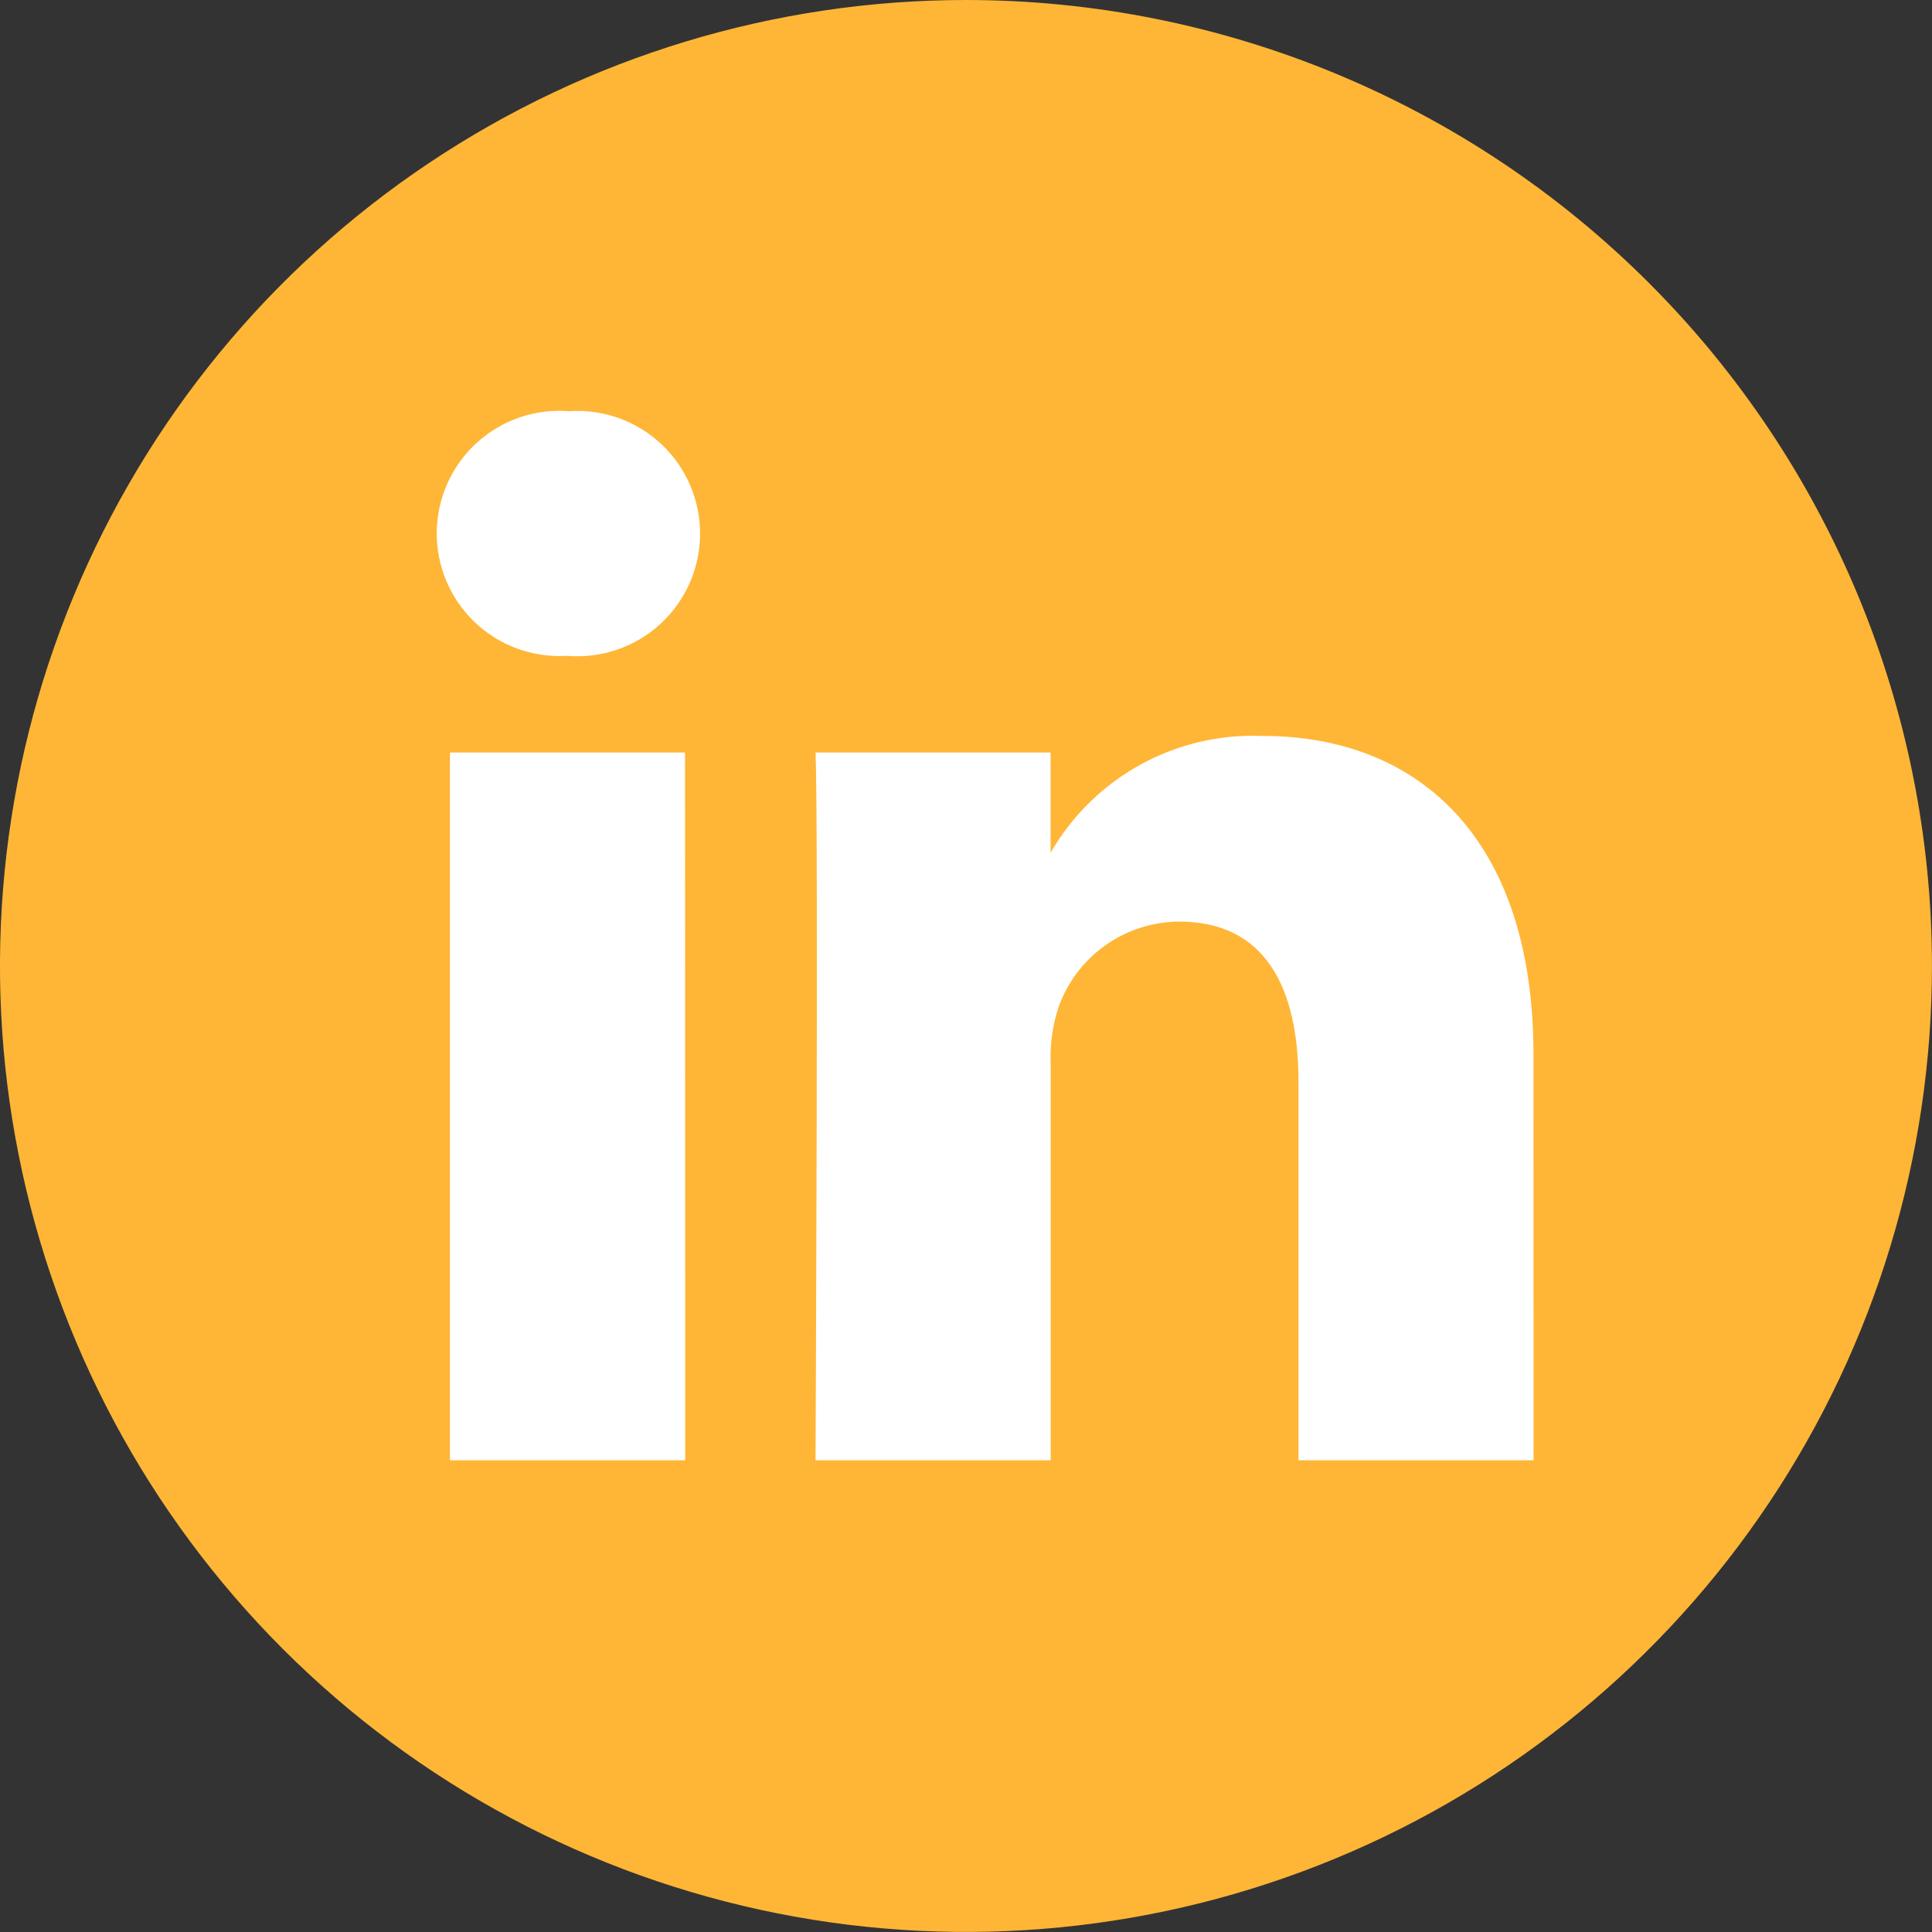 <?xml version="1.0" encoding="UTF-8"?>
<svg xmlns="http://www.w3.org/2000/svg" width="79" height="79" viewBox="0 0 79 79" fill="none">
  <rect x="0" y="0" width="79" height="79" fill="#333333" stroke="none"/>
  <g clip-path="url(#clip0_3135_36980)">
    <circle cx="40.215" cy="38.251" r="32.368" fill="white"></circle>
    <path d="M39.497 0C31.684 0 24.048 2.317 17.553 6.658C11.057 10.998 5.995 17.167 3.006 24.385C0.016 31.602 -0.766 39.544 0.759 47.206C2.283 54.868 6.045 61.906 11.569 67.43C17.093 72.954 24.131 76.715 31.793 78.239C39.455 79.763 47.397 78.981 54.615 75.991C61.832 73.001 68.001 67.939 72.341 61.443C76.681 54.948 78.998 47.311 78.998 39.499C78.996 29.023 74.834 18.977 67.426 11.57C60.019 4.163 49.972 0.001 39.497 0V0ZM28.019 59.712H18.398V30.771H28.011L28.019 59.712ZM23.21 26.819H23.146C22.46 26.856 21.774 26.752 21.13 26.514C20.485 26.275 19.897 25.906 19.402 25.431C18.906 24.955 18.513 24.383 18.248 23.75C17.982 23.116 17.85 22.435 17.858 21.748C17.867 21.061 18.017 20.383 18.299 19.757C18.58 19.13 18.987 18.568 19.495 18.106C20.003 17.643 20.6 17.29 21.25 17.067C21.9 16.845 22.589 16.759 23.273 16.814C23.962 16.767 24.652 16.864 25.302 17.096C25.951 17.329 26.546 17.693 27.048 18.166C27.55 18.638 27.95 19.21 28.221 19.844C28.493 20.478 28.631 21.161 28.626 21.851C28.622 22.541 28.475 23.222 28.195 23.853C27.916 24.483 27.509 25.05 27 25.516C26.492 25.982 25.893 26.338 25.24 26.562C24.588 26.787 23.896 26.874 23.209 26.819H23.21ZM62.708 59.712H53.095V44.229C53.095 40.337 51.702 37.684 48.222 37.684C47.137 37.689 46.079 38.029 45.194 38.657C44.309 39.286 43.64 40.172 43.279 41.196C43.032 41.955 42.925 42.753 42.963 43.55V59.712H33.347C33.347 59.712 33.472 33.486 33.347 30.771H42.959V34.869C43.83 33.357 45.098 32.112 46.626 31.27C48.154 30.428 49.884 30.021 51.628 30.093C57.956 30.093 62.704 34.23 62.704 43.118L62.708 59.712Z" fill="#FFB636"></path>
  </g>
  <defs>
    <clipPath id="clip0_3135_36980">
      <rect width="79" height="79" fill="white" transform="translate(-0)"></rect>
    </clipPath>
  </defs>
</svg>
